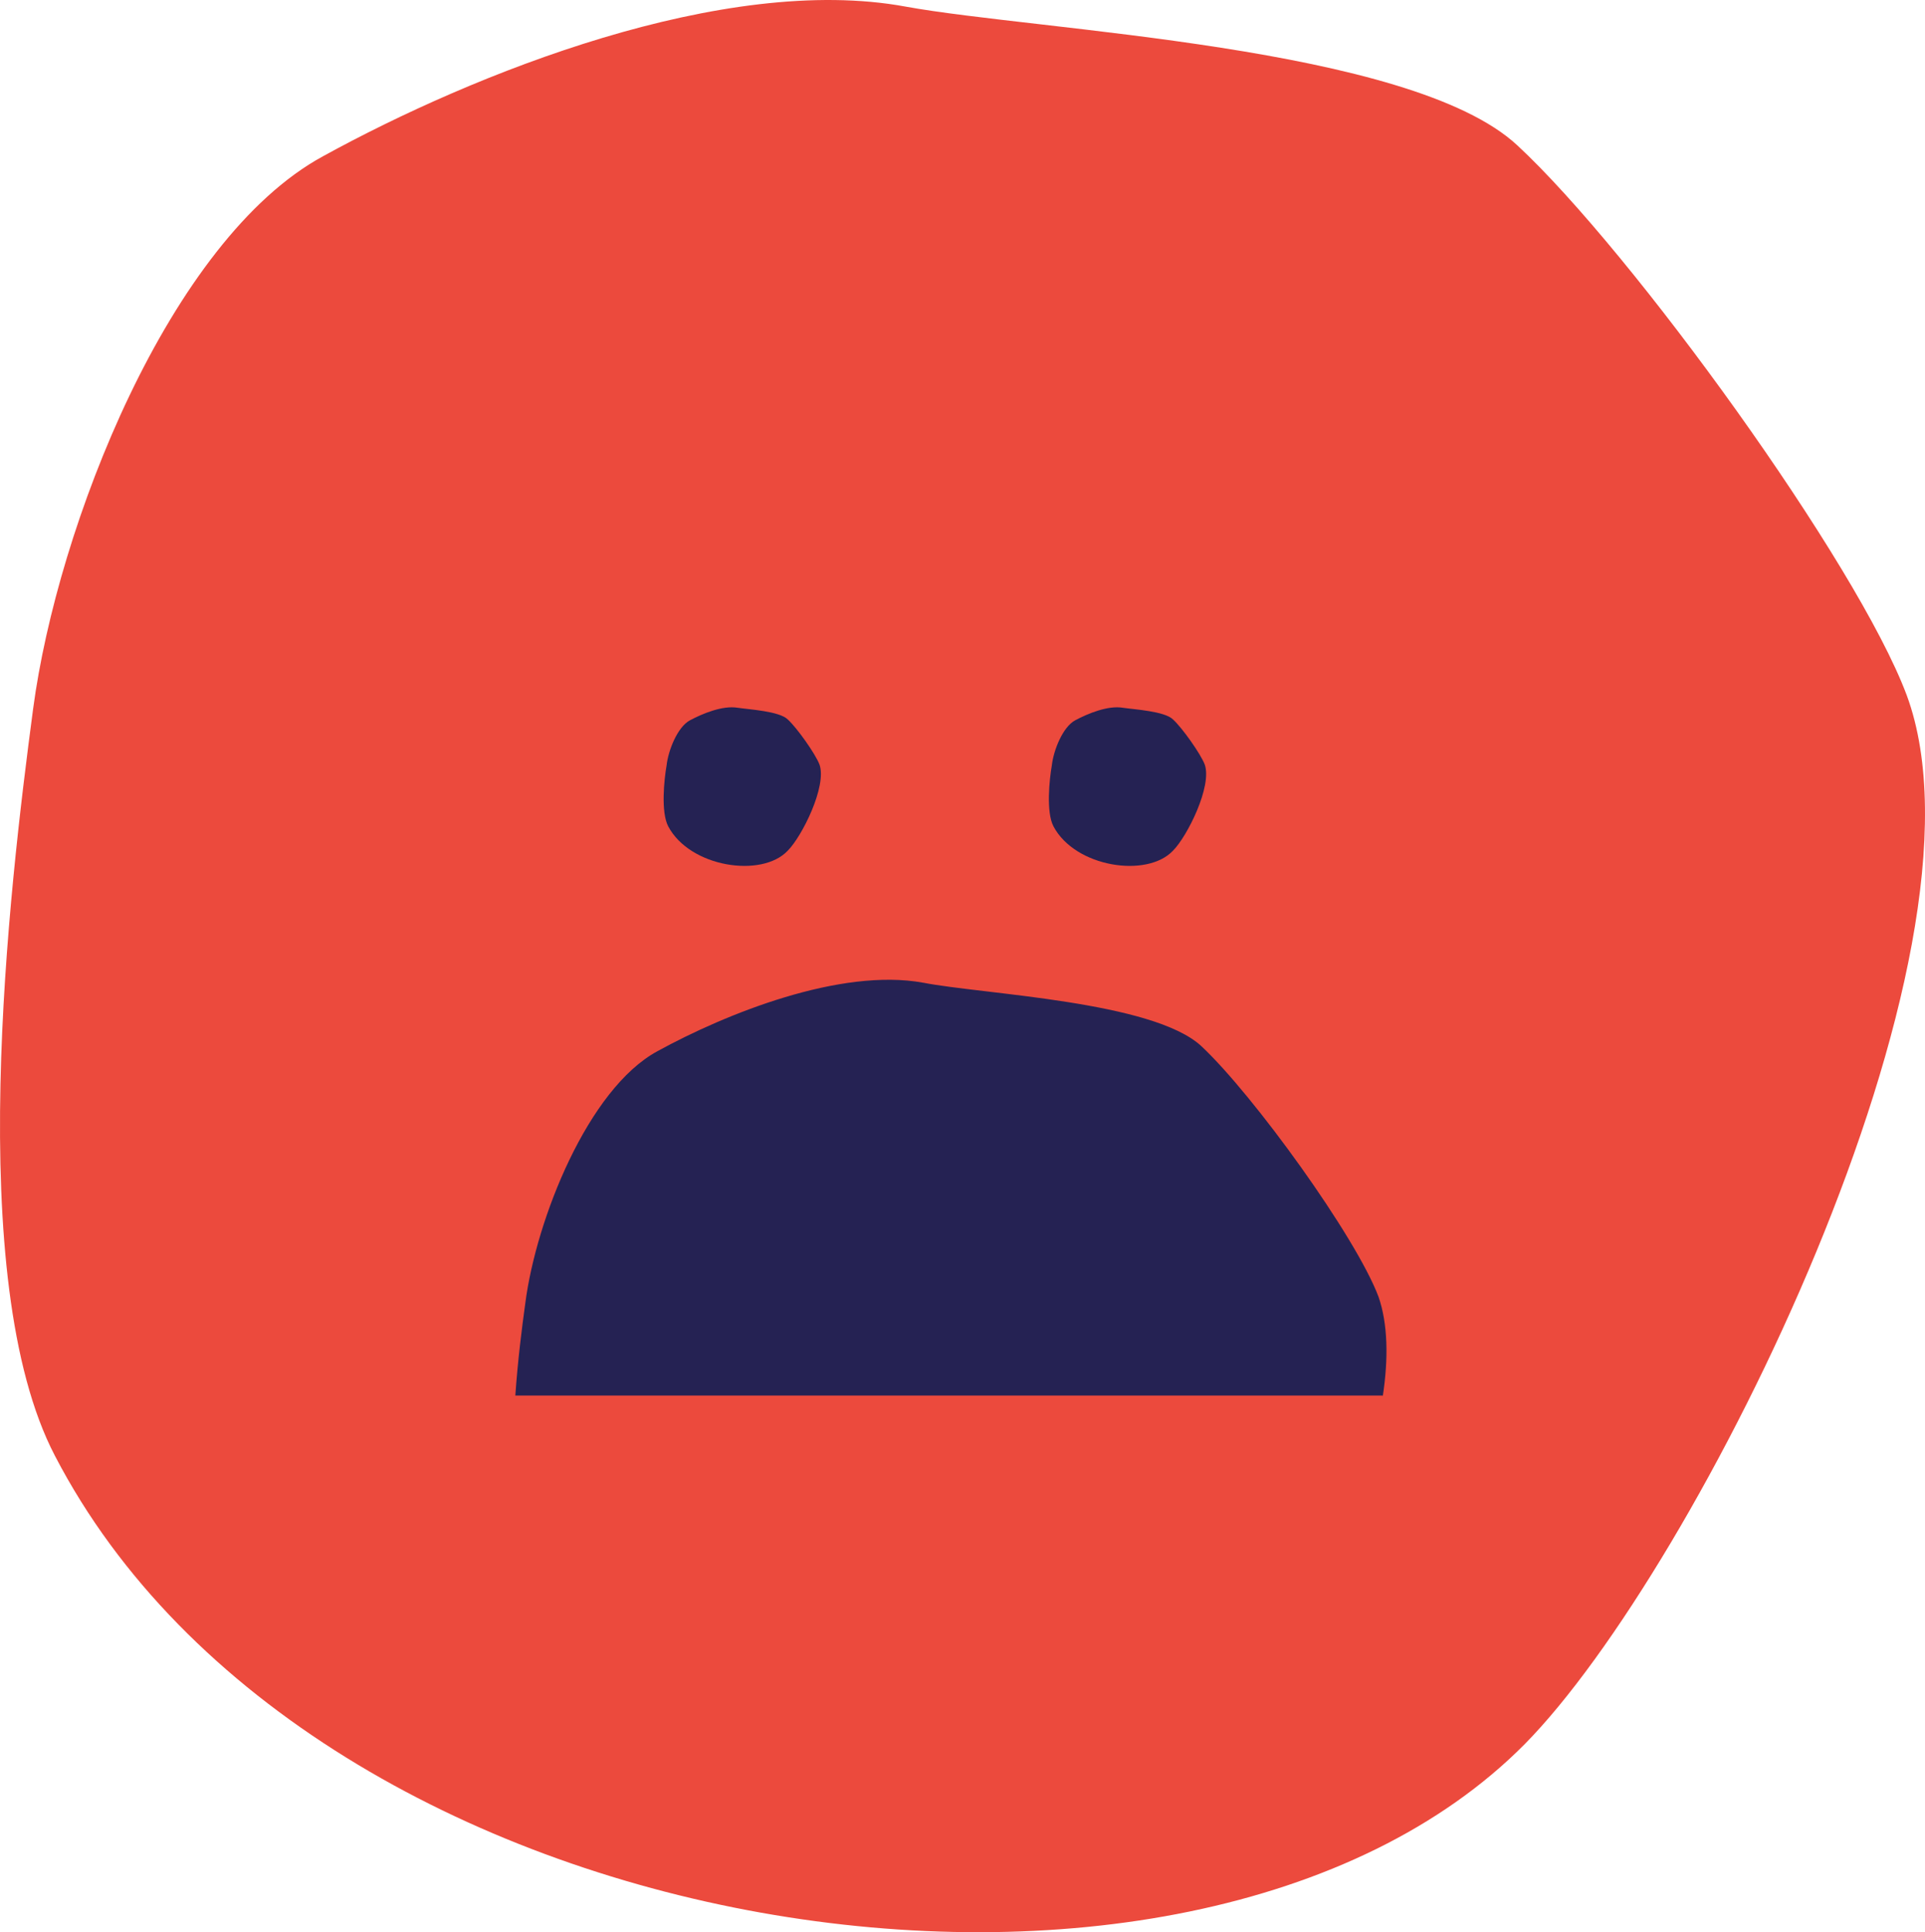 <?xml version="1.0" encoding="utf-8"?>
<svg viewBox="338.326 -572.27 230.354 231.208" xmlns="http://www.w3.org/2000/svg">
  <path class="st0" d="M 344.893 -398.08 C 333.893 -419.18 339.393 -465.68 342.293 -487.48 C 345.193 -509.28 358.593 -543.58 376.993 -553.58 C 394.993 -563.48 424.993 -575.48 446.693 -571.48 C 462.593 -568.58 507.093 -566.78 519.893 -554.88 C 533.593 -542.18 560.593 -504.88 566.493 -489.08 C 577.993 -457.98 541.393 -384.48 520.793 -363.58 C 480.693 -323.08 375.693 -338.78 344.893 -398.08" style="fill: rgb(236, 74, 61);"/>
  <path class="st4" d="M 418.293 -473.38 C 417.393 -475.08 417.793 -478.98 418.093 -480.68 C 418.293 -482.48 419.393 -485.28 420.893 -486.08 C 422.393 -486.88 424.793 -487.88 426.593 -487.58 C 427.893 -487.38 431.593 -487.18 432.593 -486.18 C 433.693 -485.18 435.893 -482.08 436.393 -480.78 C 437.293 -478.18 434.293 -472.18 432.593 -470.48 C 429.493 -467.18 420.893 -468.48 418.293 -473.38" style="fill: rgb(37, 34, 83);"/>
  <path class="st4" d="M 464.393 -473.38 C 463.493 -475.08 463.893 -478.98 464.193 -480.68 C 464.393 -482.48 465.493 -485.28 466.993 -486.08 C 468.493 -486.88 470.893 -487.88 472.693 -487.58 C 473.993 -487.38 477.693 -487.18 478.693 -486.18 C 479.793 -485.18 481.993 -482.08 482.493 -480.78 C 483.393 -478.18 480.393 -472.18 478.693 -470.48 C 475.593 -467.18 466.993 -468.48 464.393 -473.38" style="fill: rgb(37, 34, 83);"/>
  <path class="st4" d="M 503.793 -405.18 C 504.493 -409.78 504.393 -413.88 503.293 -417.08 C 500.593 -424.28 488.293 -441.28 482.093 -447.08 C 476.293 -452.48 455.993 -453.28 448.793 -454.68 C 438.893 -456.48 425.193 -450.98 416.993 -446.48 C 408.693 -441.98 402.493 -426.38 401.193 -416.38 C 400.793 -413.48 400.293 -409.58 399.993 -405.28 L 503.793 -405.28 Z" style="fill: rgb(37, 34, 83);"/>
</svg>